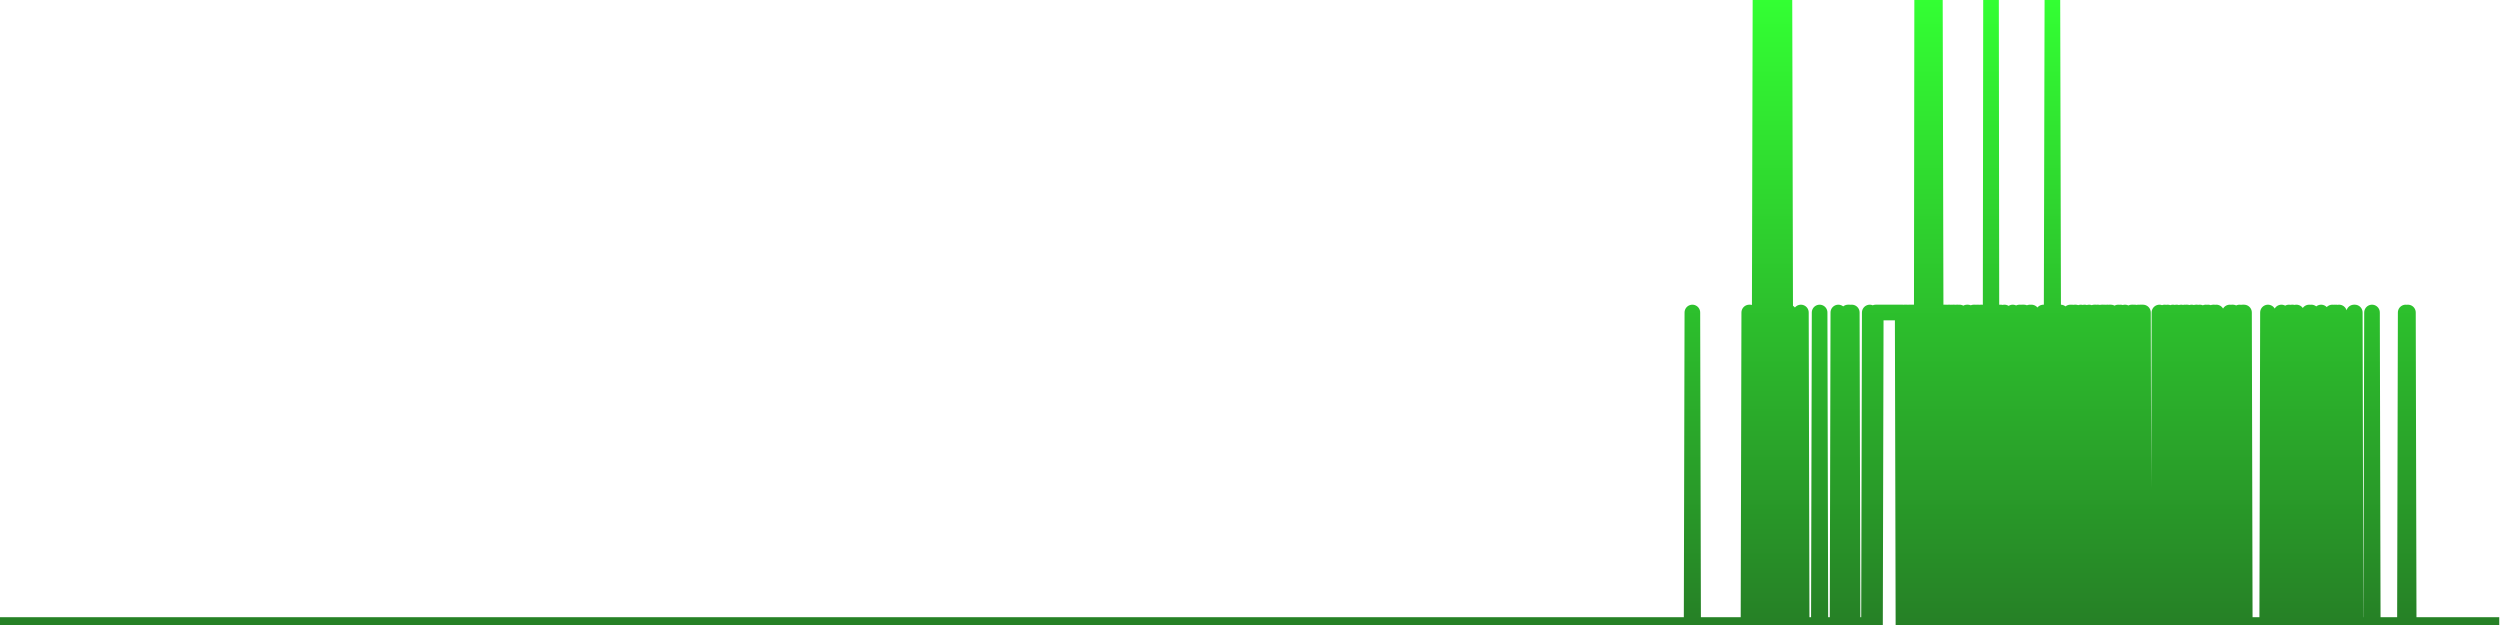 <svg xmlns="http://www.w3.org/2000/svg" viewBox="0 0 400 100" width="400" height="100">
    <defs>
        <linearGradient id="gradient" x1="0" x2="0" y1="0" y2="100" gradientUnits="userSpaceOnUse">
            <stop offset="0" stop-color="#33ff33"></stop>
            <stop offset="1" stop-color="#268026"></stop>
        </linearGradient>
    </defs>
    <path d="M 0 100 L 0.12 100 0.24 100 0.359 100 0.479 100 0.599 100 0.719 100 0.838 100 0.958 100 1.078 100 1.198 100 1.317 100 1.437 100 1.557 100 1.677 100 1.796 100 1.916 100 2.036 100 2.156 100 2.275 100 2.395 100 2.515 100 2.635 100 2.754 100 2.874 100 2.994 100 3.114 100 3.234 100 3.353 100 3.473 100 3.593 100 3.713 100 3.832 100 3.952 100 4.072 100 4.192 100 4.311 100 4.431 100 4.551 100 4.671 100 4.79 100 4.91 100 5.03 100 5.15 100 5.269 100 5.389 100 5.509 100 5.629 100 5.749 100 5.868 100 5.988 100 6.108 100 6.228 100 6.347 100 6.467 100 6.587 100 6.707 100 6.826 100 6.946 100 7.066 100 7.186 100 7.305 100 7.425 100 7.545 100 7.665 100 7.784 100 7.904 100 8.024 100 8.144 100 8.263 100 8.383 100 8.503 100 8.623 100 8.743 100 8.862 100 8.982 100 9.102 100 9.222 100 9.341 100 9.461 100 9.581 100 9.701 100 9.82 100 9.94 100 10.06 100 10.18 100 10.299 100 10.419 100 10.539 100 10.659 100 10.778 100 10.898 100 11.018 100 11.138 100 11.257 100 11.377 100 11.497 100 11.617 100 11.737 100 11.856 100 11.976 100 12.096 100 12.216 100 12.335 100 12.455 100 12.575 100 12.695 100 12.814 100 12.934 100 13.054 100 13.174 100 13.293 100 13.413 100 13.533 100 13.653 100 13.772 100 13.892 100 14.012 100 14.132 100 14.251 100 14.371 100 14.491 100 14.611 100 14.731 100 14.85 100 14.97 100 15.09 100 15.21 100 15.329 100 15.449 100 15.569 100 15.689 100 15.808 100 15.928 100 16.048 100 16.168 100 16.287 100 16.407 100 16.527 100 16.647 100 16.766 100 16.886 100 17.006 100 17.126 100 17.246 100 17.365 100 17.485 100 17.605 100 17.725 100 17.844 100 17.964 100 18.084 100 18.204 100 18.323 100 18.443 100 18.563 100 18.683 100 18.802 100 18.922 100 19.042 100 19.162 100 19.281 100 19.401 100 19.521 100 19.641 100 19.76 100 19.88 100 20 100 20.12 100 20.24 100 20.359 100 20.479 100 20.599 100 20.719 100 20.838 100 20.958 100 21.078 100 21.198 100 21.317 100 21.437 100 21.557 100 21.677 100 21.796 100 21.916 100 22.036 100 22.156 100 22.275 100 22.395 100 22.515 100 22.635 100 22.754 100 22.874 100 22.994 100 23.114 100 23.234 100 23.353 100 23.473 100 23.593 100 23.713 100 23.832 100 23.952 100 24.072 100 24.192 100 24.311 100 24.431 100 24.551 100 24.671 100 24.79 100 24.91 100 25.03 100 25.15 100 25.269 100 25.389 100 25.509 100 25.629 100 25.749 100 25.868 100 25.988 100 26.108 100 26.228 100 26.347 100 26.467 100 26.587 100 26.707 100 26.826 100 26.946 100 27.066 100 27.186 100 27.305 100 27.425 100 27.545 100 27.665 100 27.784 100 27.904 100 28.024 100 28.144 100 28.263 100 28.383 100 28.503 100 28.623 100 28.743 100 28.862 100 28.982 100 29.102 100 29.222 100 29.341 100 29.461 100 29.581 100 29.701 100 29.82 100 29.94 100 30.06 100 30.18 100 30.299 100 30.419 100 30.539 100 30.659 100 30.778 100 30.898 100 31.018 100 31.138 100 31.257 100 31.377 100 31.497 100 31.617 100 31.737 100 31.856 100 31.976 100 32.096 100 32.216 100 32.335 100 32.455 100 32.575 100 32.695 100 32.814 100 32.934 100 33.054 100 33.174 100 33.293 100 33.413 100 33.533 100 33.653 100 33.772 100 33.892 100 34.012 100 34.132 100 34.251 100 34.371 100 34.491 100 34.611 100 34.731 100 34.85 100 34.97 100 35.09 100 35.21 100 35.329 100 35.449 100 35.569 100 35.689 100 35.808 100 35.928 100 36.048 100 36.168 100 36.287 100 36.407 100 36.527 100 36.647 100 36.766 100 36.886 100 37.006 100 37.126 100 37.246 100 37.365 100 37.485 100 37.605 100 37.725 100 37.844 100 37.964 100 38.084 100 38.204 100 38.323 100 38.443 100 38.563 100 38.683 100 38.802 100 38.922 100 39.042 100 39.162 100 39.281 100 39.401 100 39.521 100 39.641 100 39.76 100 39.88 100 40 100 40.12 100 40.24 100 40.359 100 40.479 100 40.599 100 40.719 100 40.838 100 40.958 100 41.078 100 41.198 100 41.317 100 41.437 100 41.557 100 41.677 100 41.796 100 41.916 100 42.036 100 42.156 100 42.275 100 42.395 100 42.515 100 42.635 100 42.754 100 42.874 100 42.994 100 43.114 100 43.234 100 43.353 100 43.473 100 43.593 100 43.713 100 43.832 100 43.952 100 44.072 100 44.192 100 44.311 100 44.431 100 44.551 100 44.671 100 44.79 100 44.91 100 45.03 100 45.15 100 45.269 100 45.389 100 45.509 100 45.629 100 45.749 100 45.868 100 45.988 100 46.108 100 46.228 100 46.347 100 46.467 100 46.587 100 46.707 100 46.826 100 46.946 100 47.066 100 47.186 100 47.305 100 47.425 100 47.545 100 47.665 100 47.784 100 47.904 100 48.024 100 48.144 100 48.263 100 48.383 100 48.503 100 48.623 100 48.743 100 48.862 100 48.982 100 49.102 100 49.222 100 49.341 100 49.461 100 49.581 100 49.701 100 49.82 100 49.94 100 50.06 100 50.18 100 50.299 100 50.419 100 50.539 100 50.659 100 50.778 100 50.898 100 51.018 100 51.138 100 51.257 100 51.377 100 51.497 100 51.617 100 51.737 100 51.856 100 51.976 100 52.096 100 52.216 100 52.335 100 52.455 100 52.575 100 52.695 100 52.814 100 52.934 100 53.054 100 53.174 100 53.293 100 53.413 100 53.533 100 53.653 100 53.772 100 53.892 100 54.012 100 54.132 100 54.251 100 54.371 100 54.491 100 54.611 100 54.731 100 54.85 100 54.97 100 55.09 100 55.21 100 55.329 100 55.449 100 55.569 100 55.689 100 55.808 100 55.928 100 56.048 100 56.168 100 56.287 100 56.407 100 56.527 100 56.647 100 56.766 100 56.886 100 57.006 100 57.126 100 57.246 100 57.365 100 57.485 100 57.605 100 57.725 100 57.844 100 57.964 100 58.084 100 58.204 100 58.323 100 58.443 100 58.563 100 58.683 100 58.802 100 58.922 100 59.042 100 59.162 100 59.281 100 59.401 100 59.521 100 59.641 100 59.76 100 59.88 100 60 100 60.12 100 60.24 100 60.359 100 60.479 100 60.599 100 60.719 100 60.838 100 60.958 100 61.078 100 61.198 100 61.317 100 61.437 100 61.557 100 61.677 100 61.796 100 61.916 100 62.036 100 62.156 100 62.275 100 62.395 100 62.515 100 62.635 100 62.754 100 62.874 100 62.994 100 63.114 100 63.234 100 63.353 100 63.473 100 63.593 100 63.713 100 63.832 100 63.952 100 64.072 100 64.192 100 64.311 100 64.431 100 64.551 100 64.671 100 64.79 100 64.91 100 65.03 100 65.15 100 65.269 100 65.389 100 65.509 100 65.629 100 65.749 100 65.868 100 65.988 100 66.108 100 66.228 100 66.347 100 66.467 100 66.587 100 66.707 100 66.826 100 66.946 100 67.066 100 67.186 100 67.305 100 67.425 100 67.545 100 67.665 100 67.784 100 67.904 100 68.024 100 68.144 100 68.263 100 68.383 100 68.503 100 68.623 100 68.743 100 68.862 100 68.982 100 69.102 100 69.222 100 69.341 100 69.461 100 69.581 100 69.701 100 69.82 100 69.94 100 70.06 100 70.18 100 70.299 100 70.419 100 70.539 100 70.659 100 70.778 100 70.898 100 71.018 100 71.138 100 71.257 100 71.377 100 71.497 100 71.617 100 71.737 100 71.856 100 71.976 100 72.096 100 72.216 100 72.335 100 72.455 100 72.575 100 72.695 100 72.814 100 72.934 100 73.054 100 73.174 100 73.293 100 73.413 100 73.533 100 73.653 100 73.772 100 73.892 100 74.012 100 74.132 100 74.251 100 74.371 100 74.491 100 74.611 100 74.731 100 74.85 100 74.97 100 75.09 100 75.21 100 75.329 100 75.449 100 75.569 100 75.689 100 75.808 100 75.928 100 76.048 100 76.168 100 76.287 100 76.407 100 76.527 100 76.647 100 76.766 100 76.886 100 77.006 100 77.126 100 77.246 100 77.365 100 77.485 100 77.605 100 77.725 100 77.844 100 77.964 100 78.084 100 78.204 100 78.323 100 78.443 100 78.563 100 78.683 100 78.802 100 78.922 100 79.042 100 79.162 100 79.281 100 79.401 100 79.521 100 79.641 100 79.76 100 79.88 100 80 100 80.12 100 80.24 100 80.359 100 80.479 100 80.599 100 80.719 100 80.838 100 80.958 100 81.078 100 81.198 100 81.317 100 81.437 100 81.557 100 81.677 100 81.796 100 81.916 100 82.036 100 82.156 100 82.275 100 82.395 100 82.515 100 82.635 100 82.754 100 82.874 100 82.994 100 83.114 100 83.234 100 83.353 100 83.473 100 83.593 100 83.713 100 83.832 100 83.952 100 84.072 100 84.192 100 84.311 100 84.431 100 84.551 100 84.671 100 84.79 100 84.91 100 85.03 100 85.15 100 85.269 100 85.389 100 85.509 100 85.629 100 85.749 100 85.868 100 85.988 100 86.108 100 86.228 100 86.347 100 86.467 100 86.587 100 86.707 100 86.826 100 86.946 100 87.066 100 87.186 100 87.305 100 87.425 100 87.545 100 87.665 100 87.784 100 87.904 100 88.024 100 88.144 100 88.263 100 88.383 100 88.503 100 88.623 100 88.743 100 88.862 100 88.982 100 89.102 100 89.222 100 89.341 100 89.461 100 89.581 100 89.701 100 89.82 100 89.94 100 90.06 100 90.18 100 90.299 100 90.419 100 90.539 100 90.659 100 90.778 100 90.898 100 91.018 100 91.138 100 91.257 100 91.377 100 91.497 100 91.617 100 91.737 100 91.856 100 91.976 100 92.096 100 92.216 100 92.335 100 92.455 100 92.575 100 92.695 100 92.814 100 92.934 100 93.054 100 93.174 100 93.293 100 93.413 100 93.533 100 93.653 100 93.772 100 93.892 100 94.012 100 94.132 100 94.251 100 94.371 100 94.491 100 94.611 100 94.731 100 94.85 100 94.97 100 95.09 100 95.21 100 95.329 100 95.449 100 95.569 100 95.689 100 95.808 100 95.928 100 96.048 100 96.168 100 96.287 100 96.407 100 96.527 100 96.647 100 96.766 100 96.886 100 97.006 100 97.126 100 97.246 100 97.365 100 97.485 100 97.605 100 97.725 100 97.844 100 97.964 100 98.084 100 98.204 100 98.323 100 98.443 100 98.563 100 98.683 100 98.802 100 98.922 100 99.042 100 99.162 100 99.281 100 99.401 100 99.521 100 99.641 100 99.76 100 99.88 100 100 100 100.12 100 100.24 100 100.359 100 100.479 100 100.599 100 100.719 100 100.838 100 100.958 100 101.078 100 101.198 100 101.317 100 101.437 100 101.557 100 101.677 100 101.796 100 101.916 100 102.036 100 102.156 100 102.275 100 102.395 100 102.515 100 102.635 100 102.754 100 102.874 100 102.994 100 103.114 100 103.234 100 103.353 100 103.473 100 103.593 100 103.713 100 103.832 100 103.952 100 104.072 100 104.192 100 104.311 100 104.431 100 104.551 100 104.671 100 104.79 100 104.91 100 105.03 100 105.15 100 105.269 100 105.389 100 105.509 100 105.629 100 105.749 100 105.868 100 105.988 100 106.108 100 106.228 100 106.347 100 106.467 100 106.587 100 106.707 100 106.826 100 106.946 100 107.066 100 107.186 100 107.305 100 107.425 100 107.545 100 107.665 100 107.784 100 107.904 100 108.024 100 108.144 100 108.263 100 108.383 100 108.503 100 108.623 100 108.743 100 108.862 100 108.982 100 109.102 100 109.222 100 109.341 100 109.461 100 109.581 100 109.701 100 109.82 100 109.94 100 110.06 100 110.18 100 110.299 100 110.419 100 110.539 100 110.659 100 110.778 100 110.898 100 111.018 100 111.138 100 111.257 100 111.377 100 111.497 100 111.617 100 111.737 100 111.856 100 111.976 100 112.096 100 112.216 100 112.335 100 112.455 100 112.575 100 112.695 100 112.814 100 112.934 100 113.054 100 113.174 100 113.293 100 113.413 100 113.533 100 113.653 100 113.772 100 113.892 100 114.012 100 114.132 100 114.251 100 114.371 100 114.491 100 114.611 100 114.731 100 114.85 100 114.97 100 115.09 100 115.21 100 115.329 100 115.449 100 115.569 100 115.689 100 115.808 100 115.928 100 116.048 100 116.168 100 116.287 100 116.407 100 116.527 100 116.647 100 116.766 100 116.886 100 117.006 100 117.126 100 117.246 100 117.365 100 117.485 100 117.605 100 117.725 100 117.844 100 117.964 100 118.084 100 118.204 100 118.323 100 118.443 100 118.563 100 118.683 100 118.802 100 118.922 100 119.042 100 119.162 100 119.281 100 119.401 100 119.521 100 119.641 100 119.76 100 119.88 100 120 100 120.12 100 120.24 100 120.359 100 120.479 100 120.599 100 120.719 100 120.838 100 120.958 100 121.078 100 121.198 100 121.317 100 121.437 100 121.557 100 121.677 100 121.796 100 121.916 100 122.036 100 122.156 100 122.275 100 122.395 100 122.515 100 122.635 100 122.754 100 122.874 100 122.994 100 123.114 100 123.234 100 123.353 100 123.473 100 123.593 100 123.713 100 123.832 100 123.952 100 124.072 100 124.192 100 124.311 100 124.431 100 124.551 100 124.671 100 124.79 100 124.91 100 125.03 100 125.15 100 125.269 100 125.389 100 125.509 100 125.629 100 125.749 100 125.868 100 125.988 100 126.108 100 126.228 100 126.347 100 126.467 100 126.587 100 126.707 100 126.826 100 126.946 100 127.066 100 127.186 100 127.305 100 127.425 100 127.545 100 127.665 100 127.784 100 127.904 100 128.024 100 128.144 100 128.263 100 128.383 100 128.503 100 128.623 100 128.743 100 128.862 100 128.982 100 129.102 100 129.222 100 129.341 100 129.461 100 129.581 100 129.701 100 129.82 100 129.94 100 130.06 100 130.18 100 130.299 100 130.419 100 130.539 100 130.659 100 130.778 100 130.898 100 131.018 100 131.138 100 131.257 100 131.377 100 131.497 100 131.617 100 131.737 100 131.856 100 131.976 100 132.096 100 132.216 100 132.335 100 132.455 100 132.575 100 132.695 100 132.814 100 132.934 100 133.054 100 133.174 100 133.293 100 133.413 100 133.533 100 133.653 100 133.772 100 133.892 100 134.012 100 134.132 100 134.251 100 134.371 100 134.491 100 134.611 100 134.731 100 134.85 100 134.97 100 135.09 100 135.21 100 135.329 100 135.449 100 135.569 100 135.689 100 135.808 100 135.928 100 136.048 100 136.168 100 136.287 100 136.407 100 136.527 100 136.647 100 136.766 100 136.886 100 137.006 100 137.126 100 137.246 100 137.365 100 137.485 100 137.605 100 137.725 100 137.844 100 137.964 100 138.084 100 138.204 100 138.323 100 138.443 100 138.563 100 138.683 100 138.802 100 138.922 100 139.042 100 139.162 100 139.281 100 139.401 100 139.521 100 139.641 100 139.76 100 139.88 100 140 100 140.12 100 140.24 100 140.359 100 140.479 100 140.599 100 140.719 100 140.838 100 140.958 100 141.078 100 141.198 100 141.317 100 141.437 100 141.557 100 141.677 100 141.796 100 141.916 100 142.036 100 142.156 100 142.275 100 142.395 100 142.515 100 142.635 100 142.754 100 142.874 100 142.994 100 143.114 100 143.234 100 143.353 100 143.473 100 143.593 100 143.713 100 143.832 100 143.952 100 144.072 100 144.192 100 144.311 100 144.431 100 144.551 100 144.671 100 144.79 100 144.91 100 145.03 100 145.15 100 145.269 100 145.389 100 145.509 100 145.629 100 145.749 100 145.868 100 145.988 100 146.108 100 146.228 100 146.347 100 146.467 100 146.587 100 146.707 100 146.826 100 146.946 100 147.066 100 147.186 100 147.305 100 147.425 100 147.545 100 147.665 100 147.784 100 147.904 100 148.024 100 148.144 100 148.263 100 148.383 100 148.503 100 148.623 100 148.743 100 148.862 100 148.982 100 149.102 100 149.222 100 149.341 100 149.461 100 149.581 100 149.701 100 149.82 100 149.94 100 150.06 100 150.18 100 150.299 100 150.419 100 150.539 100 150.659 100 150.778 100 150.898 100 151.018 100 151.138 100 151.257 100 151.377 100 151.497 100 151.617 100 151.737 100 151.856 100 151.976 100 152.096 100 152.216 100 152.335 100 152.455 100 152.575 100 152.695 100 152.814 100 152.934 100 153.054 100 153.174 100 153.293 100 153.413 100 153.533 100 153.653 100 153.772 100 153.892 100 154.012 100 154.132 100 154.251 100 154.371 100 154.491 100 154.611 100 154.731 100 154.85 100 154.97 100 155.09 100 155.21 100 155.329 100 155.449 100 155.569 100 155.689 100 155.808 100 155.928 100 156.048 100 156.168 100 156.287 100 156.407 100 156.527 100 156.647 100 156.766 100 156.886 100 157.006 100 157.126 100 157.246 100 157.365 100 157.485 100 157.605 100 157.725 100 157.844 100 157.964 100 158.084 100 158.204 100 158.323 100 158.443 100 158.563 100 158.683 100 158.802 100 158.922 100 159.042 100 159.162 100 159.281 100 159.401 100 159.521 100 159.641 100 159.76 100 159.88 100 160 100 160.12 100 160.24 100 160.359 100 160.479 100 160.599 100 160.719 100 160.838 100 160.958 100 161.078 100 161.198 100 161.317 100 161.437 100 161.557 100 161.677 100 161.796 100 161.916 100 162.036 100 162.156 100 162.275 100 162.395 100 162.515 100 162.635 100 162.754 100 162.874 100 162.994 100 163.114 100 163.234 100 163.353 100 163.473 100 163.593 100 163.713 100 163.832 100 163.952 100 164.072 100 164.192 100 164.311 100 164.431 100 164.551 100 164.671 100 164.79 100 164.91 100 165.03 100 165.15 100 165.269 100 165.389 100 165.509 100 165.629 100 165.749 100 165.868 100 165.988 100 166.108 100 166.228 100 166.347 100 166.467 100 166.587 100 166.707 100 166.826 100 166.946 100 167.066 100 167.186 100 167.305 100 167.425 100 167.545 100 167.665 100 167.784 100 167.904 100 168.024 100 168.144 100 168.263 100 168.383 100 168.503 100 168.623 100 168.743 100 168.862 100 168.982 100 169.102 100 169.222 100 169.341 100 169.461 100 169.581 100 169.701 100 169.82 100 169.94 100 170.06 100 170.18 100 170.299 100 170.419 100 170.539 100 170.659 100 170.778 100 170.898 100 171.018 100 171.138 100 171.257 100 171.377 100 171.497 100 171.617 100 171.737 100 171.856 100 171.976 100 172.096 100 172.216 100 172.335 100 172.455 100 172.575 100 172.695 100 172.814 100 172.934 100 173.054 100 173.174 100 173.293 100 173.413 100 173.533 100 173.653 100 173.772 100 173.892 100 174.012 100 174.132 100 174.251 100 174.371 100 174.491 100 174.611 100 174.731 100 174.85 100 174.97 100 175.09 100 175.21 100 175.329 100 175.449 100 175.569 100 175.689 100 175.808 100 175.928 100 176.048 100 176.168 100 176.287 100 176.407 100 176.527 100 176.647 100 176.766 100 176.886 100 177.006 100 177.126 100 177.246 100 177.365 100 177.485 100 177.605 100 177.725 100 177.844 100 177.964 100 178.084 100 178.204 100 178.323 100 178.443 100 178.563 100 178.683 100 178.802 100 178.922 100 179.042 100 179.162 100 179.281 100 179.401 100 179.521 100 179.641 100 179.76 100 179.88 100 180 100 180.12 100 180.24 100 180.359 100 180.479 100 180.599 100 180.719 100 180.838 100 180.958 100 181.078 100 181.198 100 181.317 100 181.437 100 181.557 100 181.677 100 181.796 100 181.916 100 182.036 100 182.156 100 182.275 100 182.395 100 182.515 100 182.635 100 182.754 100 182.874 100 182.994 100 183.114 100 183.234 100 183.353 100 183.473 100 183.593 100 183.713 100 183.832 100 183.952 100 184.072 100 184.192 100 184.311 100 184.431 100 184.551 100 184.671 100 184.79 100 184.91 100 185.03 100 185.15 100 185.269 100 185.389 100 185.509 100 185.629 100 185.749 100 185.868 100 185.988 100 186.108 100 186.228 100 186.347 100 186.467 100 186.587 100 186.707 100 186.826 100 186.946 100 187.066 100 187.186 100 187.305 100 187.425 100 187.545 100 187.665 100 187.784 100 187.904 100 188.024 100 188.144 100 188.263 100 188.383 100 188.503 100 188.623 100 188.743 100 188.862 100 188.982 100 189.102 100 189.222 100 189.341 100 189.461 100 189.581 100 189.701 100 189.82 100 189.94 100 190.06 100 190.18 100 190.299 100 190.419 100 190.539 100 190.659 100 190.778 100 190.898 100 191.018 100 191.138 100 191.257 100 191.377 100 191.497 100 191.617 100 191.737 100 191.856 100 191.976 100 192.096 100 192.216 100 192.335 100 192.455 100 192.575 100 192.695 100 192.814 100 192.934 100 193.054 100 193.174 100 193.293 100 193.413 100 193.533 100 193.653 100 193.772 100 193.892 100 194.012 100 194.132 100 194.251 100 194.371 100 194.491 100 194.611 100 194.731 100 194.85 100 194.97 100 195.09 100 195.21 100 195.329 100 195.449 100 195.569 100 195.689 100 195.808 100 195.928 100 196.048 100 196.168 100 196.287 100 196.407 100 196.527 100 196.647 100 196.766 100 196.886 100 197.006 100 197.126 100 197.246 100 197.365 100 197.485 100 197.605 100 197.725 100 197.844 100 197.964 100 198.084 100 198.204 100 198.323 100 198.443 100 198.563 100 198.683 100 198.802 100 198.922 100 199.042 100 199.162 100 199.281 100 199.401 100 199.521 100 199.641 100 199.76 100 199.88 100 200 100 200.12 100 200.24 100 200.359 100 200.479 100 200.599 100 200.719 100 200.838 100 200.958 100 201.078 100 201.198 100 201.317 100 201.437 100 201.557 100 201.677 100 201.796 100 201.916 100 202.036 100 202.156 100 202.275 100 202.395 100 202.515 100 202.635 100 202.754 100 202.874 100 202.994 100 203.114 100 203.234 100 203.353 100 203.473 100 203.593 100 203.713 100 203.832 100 203.952 100 204.072 100 204.192 100 204.311 100 204.431 100 204.551 100 204.671 100 204.79 100 204.91 100 205.03 100 205.15 100 205.269 100 205.389 100 205.509 100 205.629 100 205.749 100 205.868 100 205.988 100 206.108 100 206.228 100 206.347 100 206.467 100 206.587 100 206.707 100 206.826 100 206.946 100 207.066 100 207.186 100 207.305 100 207.425 100 207.545 100 207.665 100 207.784 100 207.904 100 208.024 100 208.144 100 208.263 100 208.383 100 208.503 100 208.623 100 208.743 100 208.862 100 208.982 100 209.102 100 209.222 100 209.341 100 209.461 100 209.581 100 209.701 100 209.82 100 209.94 100 210.06 100 210.18 100 210.299 100 210.419 100 210.539 100 210.659 100 210.778 100 210.898 100 211.018 100 211.138 100 211.257 100 211.377 100 211.497 100 211.617 100 211.737 100 211.856 100 211.976 100 212.096 100 212.216 100 212.335 100 212.455 100 212.575 100 212.695 100 212.814 100 212.934 100 213.054 100 213.174 100 213.293 100 213.413 100 213.533 100 213.653 100 213.772 100 213.892 100 214.012 100 214.132 100 214.251 100 214.371 100 214.491 100 214.611 100 214.731 100 214.85 100 214.97 100 215.09 100 215.21 100 215.329 100 215.449 100 215.569 100 215.689 100 215.808 100 215.928 100 216.048 100 216.168 100 216.287 100 216.407 100 216.527 100 216.647 100 216.766 100 216.886 100 217.006 100 217.126 100 217.246 100 217.365 100 217.485 100 217.605 100 217.725 100 217.844 100 217.964 100 218.084 100 218.204 100 218.323 100 218.443 100 218.563 100 218.683 100 218.802 100 218.922 100 219.042 100 219.162 100 219.281 100 219.401 100 219.521 100 219.641 100 219.76 100 219.88 100 220 100 220.12 100 220.24 100 220.359 100 220.479 100 220.599 100 220.719 100 220.838 100 220.958 100 221.078 100 221.198 100 221.317 100 221.437 100 221.557 100 221.677 100 221.796 100 221.916 100 222.036 100 222.156 100 222.275 100 222.395 100 222.515 100 222.635 100 222.754 100 222.874 100 222.994 100 223.114 100 223.234 100 223.353 100 223.473 100 223.593 100 223.713 100 223.832 100 223.952 100 224.072 100 224.192 100 224.311 100 224.431 100 224.551 100 224.671 100 224.79 100 224.91 100 225.03 100 225.15 100 225.269 100 225.389 100 225.509 100 225.629 100 225.749 100 225.868 100 225.988 100 226.108 100 226.228 100 226.347 100 226.467 100 226.587 100 226.707 100 226.826 100 226.946 100 227.066 100 227.186 100 227.305 100 227.425 100 227.545 100 227.665 100 227.784 100 227.904 100 228.024 100 228.144 100 228.263 100 228.383 100 228.503 100 228.623 100 228.743 100 228.862 100 228.982 100 229.102 100 229.222 100 229.341 100 229.461 100 229.581 100 229.701 100 229.82 100 229.94 100 230.06 100 230.18 100 230.299 100 230.419 100 230.539 100 230.659 100 230.778 100 230.898 100 231.018 100 231.138 100 231.257 100 231.377 100 231.497 100 231.617 100 231.737 100 231.856 100 231.976 100 232.096 100 232.216 100 232.335 100 232.455 100 232.575 100 232.695 100 232.814 100 232.934 100 233.054 100 233.174 100 233.293 100 233.413 100 233.533 100 233.653 100 233.772 100 233.892 100 234.012 100 234.132 100 234.251 100 234.371 100 234.491 100 234.611 100 234.731 100 234.85 100 234.97 100 235.09 100 235.21 100 235.329 100 235.449 100 235.569 100 235.689 100 235.808 100 235.928 100 236.048 100 236.168 100 236.287 100 236.407 100 236.527 100 236.647 100 236.766 100 236.886 100 237.006 100 237.126 100 237.246 100 237.365 100 237.485 100 237.605 100 237.725 100 237.844 100 237.964 100 238.084 100 238.204 100 238.323 100 238.443 100 238.563 100 238.683 100 238.802 100 238.922 100 239.042 100 239.162 100 239.281 100 239.401 100 239.521 100 239.641 100 239.76 100 239.88 100 240 100 240.12 100 240.24 100 240.359 100 240.479 100 240.599 100 240.719 100 240.838 100 240.958 100 241.078 100 241.198 100 241.317 100 241.437 100 241.557 100 241.677 100 241.796 100 241.916 100 242.036 100 242.156 100 242.275 100 242.395 100 242.515 100 242.635 100 242.754 100 242.874 100 242.994 100 243.114 100 243.234 100 243.353 100 243.473 100 243.593 100 243.713 100 243.832 100 243.952 100 244.072 100 244.192 100 244.311 100 244.431 100 244.551 100 244.671 100 244.79 100 244.91 100 245.03 100 245.15 100 245.269 100 245.389 100 245.509 100 245.629 100 245.749 100 245.868 100 245.988 100 246.108 100 246.228 100 246.347 100 246.467 100 246.587 100 246.707 100 246.826 100 246.946 100 247.066 100 247.186 100 247.305 100 247.425 100 247.545 100 247.665 100 247.784 100 247.904 100 248.024 100 248.144 100 248.263 100 248.383 100 248.503 100 248.623 100 248.743 100 248.862 100 248.982 100 249.102 100 249.222 100 249.341 100 249.461 100 249.581 100 249.701 100 249.82 100 249.94 100 250.06 100 250.18 100 250.299 100 250.419 100 250.539 100 250.659 100 250.778 100 250.898 100 251.018 100 251.138 100 251.257 100 251.377 100 251.497 100 251.617 100 251.737 100 251.856 100 251.976 100 252.096 100 252.216 100 252.335 100 252.455 100 252.575 100 252.695 100 252.814 100 252.934 100 253.054 100 253.174 100 253.293 100 253.413 100 253.533 100 253.653 100 253.772 100 253.892 100 254.012 100 254.132 100 254.251 100 254.371 100 254.491 100 254.611 100 254.731 100 254.85 100 254.97 100 255.09 100 255.21 100 255.329 100 255.449 100 255.569 100 255.689 100 255.808 100 255.928 100 256.048 100 256.168 100 256.287 100 256.407 100 256.527 100 256.647 100 256.766 100 256.886 100 257.006 100 257.126 100 257.246 100 257.365 100 257.485 100 257.605 100 257.725 100 257.844 100 257.964 100 258.084 100 258.204 100 258.323 100 258.443 100 258.563 100 258.683 100 258.802 100 258.922 100 259.042 100 259.162 100 259.281 100 259.401 100 259.521 100 259.641 100 259.76 100 259.88 100 260 100 260.12 100 260.24 100 260.359 100 260.479 100 260.599 100 260.719 100 260.838 100 260.958 100 261.078 100 261.198 100 261.317 100 261.437 100 261.557 100 261.677 100 261.796 100 261.916 100 262.036 100 262.156 100 262.275 100 262.395 100 262.515 100 262.635 100 262.754 100 262.874 100 262.994 100 263.114 100 263.234 100 263.353 100 263.473 100 263.593 100 263.713 100 263.832 100 263.952 100 264.072 100 264.192 100 264.311 100 264.431 100 264.551 100 264.671 100 264.79 100 264.91 100 265.03 100 265.15 100 265.269 100 265.389 100 265.509 100 265.629 100 265.749 100 265.868 100 265.988 100 266.108 100 266.228 100 266.347 100 266.467 100 266.587 100 266.707 100 266.826 100 266.946 100 267.066 100 267.186 100 267.305 100 267.425 100 267.545 100 267.665 100 267.784 100 267.904 100 268.024 100 268.144 100 268.263 100 268.383 100 268.503 100 268.623 100 268.743 100 268.862 100 268.982 100 269.102 100 269.222 100 269.341 100 269.461 100 269.581 100 269.701 100 269.82 100 269.94 100 270.06 100 270.18 100 270.299 100 270.419 100 270.539 100 270.659 100 270.778 50 270.898 100 271.018 100 271.138 100 271.257 100 271.377 100 271.497 100 271.617 100 271.737 100 271.856 100 271.976 100 272.096 100 272.216 100 272.335 100 272.455 100 272.575 100 272.695 100 272.814 100 272.934 100 273.054 100 273.174 100 273.293 100 273.413 100 273.533 100 273.653 100 273.772 100 273.892 100 274.012 100 274.132 100 274.251 100 274.371 100 274.491 100 274.611 100 274.731 100 274.85 100 274.97 100 275.09 100 275.21 100 275.329 100 275.449 100 275.569 100 275.689 100 275.808 100 275.928 100 276.048 100 276.168 100 276.287 100 276.407 100 276.527 100 276.647 100 276.766 100 276.886 100 277.006 100 277.126 100 277.246 100 277.365 100 277.485 100 277.605 100 277.725 100 277.844 100 277.964 100 278.084 100 278.204 100 278.323 100 278.443 100 278.563 100 278.683 100 278.802 100 278.922 100 279.042 100 279.162 100 279.281 100 279.401 100 279.521 100 279.641 100 279.76 100 279.88 50 280 50 280.12 100 280.24 100 280.359 100 280.479 100 280.599 100 280.719 100 280.838 100 280.958 100 281.078 100 281.198 100 281.317 50 281.437 50 281.557 50 281.677 0 281.796 50 281.916 50 282.036 50 282.156 50 282.275 50 282.395 50 282.515 0 282.635 0 282.754 50 282.874 50 282.994 100 283.114 50 283.234 50 283.353 50 283.473 50 283.593 50 283.713 50 283.832 50 283.952 50 284.072 50 284.192 50 284.311 50 284.431 50 284.551 100 284.671 50 284.79 50 284.91 50 285.03 0 285.15 50 285.269 50 285.389 50 285.509 0 285.629 50 285.749 100 285.868 50 285.988 50 286.108 100 286.228 50 286.347 100 286.467 100 286.587 100 286.707 100 286.826 100 286.946 100 287.066 100 287.186 100 287.305 100 287.425 100 287.545 100 287.665 100 287.784 100 287.904 100 288.024 100 288.144 50 288.263 100 288.383 100 288.503 100 288.623 100 288.743 100 288.862 100 288.982 100 289.102 100 289.222 100 289.341 100 289.461 100 289.581 100 289.701 100 289.82 100 289.94 100 290.06 100 290.18 100 290.299 100 290.419 100 290.539 100 290.659 100 290.778 100 290.898 100 291.018 100 291.138 50 291.257 100 291.377 100 291.497 100 291.617 100 291.737 100 291.856 100 291.976 100 292.096 100 292.216 100 292.335 100 292.455 100 292.575 100 292.695 100 292.814 100 292.934 100 293.054 100 293.174 100 293.293 100 293.413 100 293.533 100 293.653 100 293.772 100 293.892 100 294.012 100 294.132 50 294.251 100 294.371 100 294.491 100 294.611 100 294.731 100 294.85 100 294.97 100 295.09 100 295.21 100 295.329 100 295.449 100 295.569 100 295.689 50 295.808 50 295.928 50 296.048 100 296.168 100 296.287 50 296.407 100 296.527 100 296.647 100 296.766 100 296.886 100 297.006 100 297.126 100 297.246 100 297.365 100 297.485 100 297.605 100 297.725 100 297.844 100 297.964 100 298.084 100 298.204 100 298.323 100 298.443 100 298.563 100 298.683 100 298.802 100 298.922 100 299.042 100 299.162 50 299.281 100 299.401 100 299.521 100 299.641 100 299.76 100 299.88 100 300 100 300.12 50 300.24 50 300.359 50 300.479 50 300.599 50 300.719 50 300.838 50 300.958 50 301.078 50 301.198 50 301.317 50 301.437 50 301.557 50 301.677 50 301.796 50 301.916 50 302.036 50 302.156 50 302.275 50 302.395 50 302.515 50 302.635 50 302.754 50 302.874 50 302.994 50 303.114 50 303.234 50 303.353 50 303.473 50 303.593 50 303.713 50 303.832 50 303.952 50 304.072 50 304.192 50 304.311 50 304.431 50 304.551 100 304.671 50 304.79 50 304.91 50 305.03 50 305.15 50 305.269 100 305.389 50 305.509 50 305.629 50 305.749 50 305.868 50 305.988 50 306.108 50 306.228 50 306.347 50 306.467 50 306.587 50 306.707 50 306.826 50 306.946 50 307.066 50 307.186 50 307.305 50 307.425 100 307.545 0 307.665 0 307.784 50 307.904 50 308.024 50 308.144 50 308.263 50 308.383 50 308.503 0 308.623 0 308.743 50 308.862 50 308.982 0 309.102 0 309.222 50 309.341 50 309.461 50 309.581 0 309.701 50 309.82 100 309.94 50 310.06 100 310.18 100 310.299 100 310.419 50 310.539 100 310.659 50 310.778 50 310.898 100 311.018 50 311.138 50 311.257 50 311.377 100 311.497 50 311.617 100 311.737 50 311.856 50 311.976 50 312.096 100 312.216 50 312.335 100 312.455 50 312.575 50 312.695 50 312.814 100 312.934 100 313.054 50 313.174 50 313.293 50 313.413 100 313.533 50 313.653 100 313.772 100 313.892 100 314.012 100 314.132 100 314.251 100 314.371 100 314.491 100 314.611 100 314.731 50 314.85 50 314.97 100 315.09 100 315.21 100 315.329 100 315.449 100 315.569 100 315.689 100 315.808 50 315.928 50 316.048 100 316.168 50 316.287 100 316.407 50 316.527 50 316.647 100 316.766 100 316.886 50 317.006 50 317.126 50 317.246 100 317.365 100 317.485 100 317.605 100 317.725 100 317.844 100 317.964 100 318.084 50 318.204 100 318.323 100 318.443 100 318.563 0 318.683 100 318.802 50 318.922 50 319.042 50 319.162 100 319.281 50 319.401 50 319.521 100 319.641 50 319.76 100 319.88 50 320 100 320.12 50 320.24 100 320.359 100 320.479 100 320.599 100 320.719 50 320.838 100 320.958 100 321.078 100 321.198 100 321.317 100 321.437 100 321.557 100 321.677 100 321.796 100 321.916 100 322.036 50 322.156 100 322.275 100 322.395 100 322.515 100 322.635 100 322.754 100 322.874 100 322.994 100 323.114 50 323.234 50 323.353 100 323.473 50 323.593 50 323.713 50 323.832 50 323.952 100 324.072 100 324.192 100 324.311 100 324.431 100 324.551 100 324.671 100 324.79 50 324.91 100 325.03 50 325.15 100 325.269 100 325.389 100 325.509 100 325.629 100 325.749 100 325.868 100 325.988 100 326.108 100 326.228 100 326.347 100 326.467 100 326.587 100 326.707 100 326.826 100 326.946 50 327.066 100 327.186 100 327.305 50 327.425 50 327.545 50 327.665 100 327.784 50 327.904 100 328.024 50 328.144 50 328.263 50 328.383 0 328.503 50 328.623 50 328.743 50 328.862 50 328.982 100 329.102 100 329.222 100 329.341 50 329.461 100 329.581 100 329.701 50 329.82 100 329.94 100 330.06 100 330.18 100 330.299 100 330.419 100 330.539 100 330.659 100 330.778 100 330.898 100 331.018 100 331.138 100 331.257 50 331.377 100 331.497 50 331.617 100 331.737 100 331.856 100 331.976 50 332.096 50 332.216 100 332.335 100 332.455 100 332.575 100 332.695 100 332.814 100 332.934 50 333.054 100 333.174 100 333.293 100 333.413 100 333.533 50 333.653 100 333.772 100 333.892 100 334.012 100 334.132 100 334.251 50 334.371 100 334.491 100 334.611 100 334.731 100 334.85 100 334.97 100 335.09 50 335.21 50 335.329 50 335.449 100 335.569 50 335.689 50 335.808 100 335.928 100 336.048 100 336.168 100 336.287 50 336.407 50 336.527 50 336.647 100 336.766 50 336.886 100 337.006 100 337.126 50 337.246 50 337.365 100 337.485 50 337.605 50 337.725 50 337.844 100 337.964 100 338.084 100 338.204 100 338.323 100 338.443 100 338.563 100 338.683 100 338.802 100 338.922 50 339.042 100 339.162 100 339.281 50 339.401 100 339.521 100 339.641 100 339.76 100 339.88 100 340 50 340.12 100 340.24 100 340.359 100 340.479 100 340.599 100 340.719 100 340.838 100 340.958 100 341.078 50 341.198 50 341.317 50 341.437 100 341.557 50 341.677 100 341.796 100 341.916 100 342.036 100 342.156 50 342.275 100 342.395 50 342.515 50 342.635 50 342.754 50 342.874 50 342.994 100 343.114 100 343.234 100 343.353 100 343.473 100 343.593 100 343.713 100 343.832 100 343.952 100 344.072 100 344.192 100 344.311 100 344.431 100 344.551 100 344.671 100 344.79 100 344.91 100 345.03 100 345.15 100 345.269 100 345.389 100 345.509 50 345.629 100 345.749 100 345.868 100 345.988 100 346.108 100 346.228 100 346.347 50 346.467 100 346.587 100 346.707 100 346.826 50 346.946 100 347.066 100 347.186 100 347.305 100 347.425 100 347.545 100 347.665 50 347.784 100 347.904 100 348.024 100 348.144 100 348.263 50 348.383 100 348.503 100 348.623 100 348.743 100 348.862 100 348.982 50 349.102 100 349.222 100 349.341 100 349.461 100 349.581 50 349.701 100 349.82 50 349.94 50 350.06 100 350.18 100 350.299 100 350.419 100 350.539 100 350.659 50 350.778 100 350.898 100 351.018 100 351.138 100 351.257 100 351.377 50 351.497 50 351.617 100 351.737 100 351.856 100 351.976 50 352.096 100 352.216 100 352.335 100 352.455 100 352.575 100 352.695 100 352.814 100 352.934 50 353.054 100 353.174 100 353.293 50 353.413 100 353.533 100 353.653 100 353.772 100 353.892 100 354.012 100 354.132 50 354.251 50 354.371 100 354.491 100 354.611 50 354.731 100 354.85 100 354.97 100 355.09 100 355.21 100 355.329 100 355.449 100 355.569 100 355.689 100 355.808 100 355.928 100 356.048 100 356.168 100 356.287 100 356.407 100 356.527 100 356.647 100 356.766 50 356.886 100 357.006 100 357.126 50 357.246 50 357.365 100 357.485 100 357.605 100 357.725 100 357.844 100 357.964 100 358.084 100 358.204 100 358.323 50 358.443 100 358.563 100 358.683 100 358.802 50 358.922 50 359.042 50 359.162 100 359.281 100 359.401 100 359.521 100 359.641 100 359.76 100 359.88 100 360 100 360.12 100 360.24 100 360.359 100 360.479 100 360.599 100 360.719 100 360.838 100 360.958 100 361.078 100 361.198 100 361.317 100 361.437 100 361.557 100 361.677 100 361.796 100 361.916 100 362.036 100 362.156 100 362.275 100 362.395 100 362.515 100 362.635 100 362.754 100 362.874 50 362.994 100 363.114 100 363.234 100 363.353 100 363.473 100 363.593 100 363.713 100 363.832 100 363.952 100 364.072 100 364.192 100 364.311 100 364.431 100 364.551 100 364.671 100 364.79 100 364.91 100 365.03 50 365.15 100 365.269 100 365.389 100 365.509 100 365.629 100 365.749 100 365.868 100 365.988 100 366.108 100 366.228 50 366.347 100 366.467 100 366.587 100 366.707 50 366.826 50 366.946 100 367.066 100 367.186 100 367.305 100 367.425 50 367.545 100 367.665 100 367.784 100 367.904 100 368.024 100 368.144 100 368.263 100 368.383 100 368.503 100 368.623 100 368.743 100 368.862 100 368.982 100 369.102 100 369.222 100 369.341 100 369.461 50 369.581 100 369.701 100 369.82 50 369.94 100 370.06 100 370.18 100 370.299 100 370.419 100 370.539 100 370.659 100 370.778 100 370.898 100 371.018 100 371.138 100 371.257 100 371.377 50 371.497 100 371.617 100 371.737 100 371.856 100 371.976 100 372.096 100 372.216 100 372.335 100 372.455 100 372.575 100 372.695 100 372.814 100 372.934 100 373.054 100 373.174 50 373.293 100 373.413 100 373.533 50 373.653 100 373.772 50 373.892 100 374.012 100 374.132 100 374.251 50 374.371 100 374.491 100 374.611 100 374.731 100 374.85 100 374.97 100 375.09 100 375.21 100 375.329 100 375.449 100 375.569 100 375.689 100 375.808 100 375.928 100 376.048 100 376.168 100 376.287 100 376.407 100 376.527 100 376.647 50 376.766 50 376.886 100 377.006 100 377.126 100 377.246 100 377.365 100 377.485 100 377.605 100 377.725 100 377.844 100 377.964 100 378.084 100 378.204 100 378.323 100 378.443 100 378.563 100 378.683 100 378.802 100 378.922 100 379.042 100 379.162 100 379.281 100 379.401 100 379.521 50 379.641 100 379.76 100 379.88 100 380 100 380.12 100 380.24 100 380.479 100 380.599 100 380.719 100 380.838 100 380.958 100 381.078 100 381.198 100 381.317 100 381.437 100 381.557 100 381.677 100 381.796 100 381.916 100 382.036 100 382.156 100 382.275 100 382.395 100 382.515 100 382.994 100 383.114 100 383.234 100 383.353 100 383.473 100 383.593 100 383.713 100 383.832 100 383.952 100 384.072 100 384.192 100 384.311 100 384.431 100 384.551 100 384.671 100 384.79 100 384.91 50 385.03 100 385.15 100 385.269 50 385.389 100 385.509 100 385.629 100 385.749 100 385.868 100 385.988 100 386.108 100 386.228 100 386.347 100 386.467 100 386.587 100 386.707 100 386.826 100 386.946 100 387.066 100 387.186 100 387.305 100 387.425 100 387.545 100 387.665 100 387.784 100 387.904 100 388.024 100 388.144 100 388.263 100 388.383 100 388.503 100 388.623 100 388.743 100 388.862 100 388.982 100 389.102 100 389.222 100 389.341 100 389.461 100 389.581 100 389.701 100 389.82 100 389.94 100 390.06 100 390.18 100 390.299 100 390.419 100 390.539 100 390.659 100 390.778 100 390.898 100 391.018 100 391.138 100 391.257 100 391.377 100 391.497 100 391.617 100 391.737 100 391.856 100 391.976 100 392.096 100 392.216 100 392.335 100 392.455 100 392.575 100 392.695 100 392.814 100 392.934 100 393.054 100 393.174 100 393.293 100 393.413 100 393.533 100 393.653 100 393.892 100 394.012 100 394.132 100 394.251 100 394.371 100 394.491 100 394.611 100 394.731 100 394.85 100 394.97 100 395.09 100 395.21 100 395.329 100 395.449 100 395.569 100 395.689 100 395.808 100 395.928 100 396.048 100 396.168 100 396.287 100 396.407 100 396.527 100 396.647 100 396.766 100 396.886 100 397.006 100 397.126 100 397.246 100 397.365 100 397.485 100 397.605 100 397.725 100 397.844 100 397.964 100 398.084 100 398.204 100 398.323 100 398.443 100 398.563 100 398.683 100 398.802 100 398.922 100 399.042 100 399.162 100 399.281 100 399.401 100 399.521 100 399.641 100 399.76 100 399.88 100" stroke="url(#gradient)" fill="transparent" stroke-width="2.5" stroke-linejoin="round"></path>
</svg>
